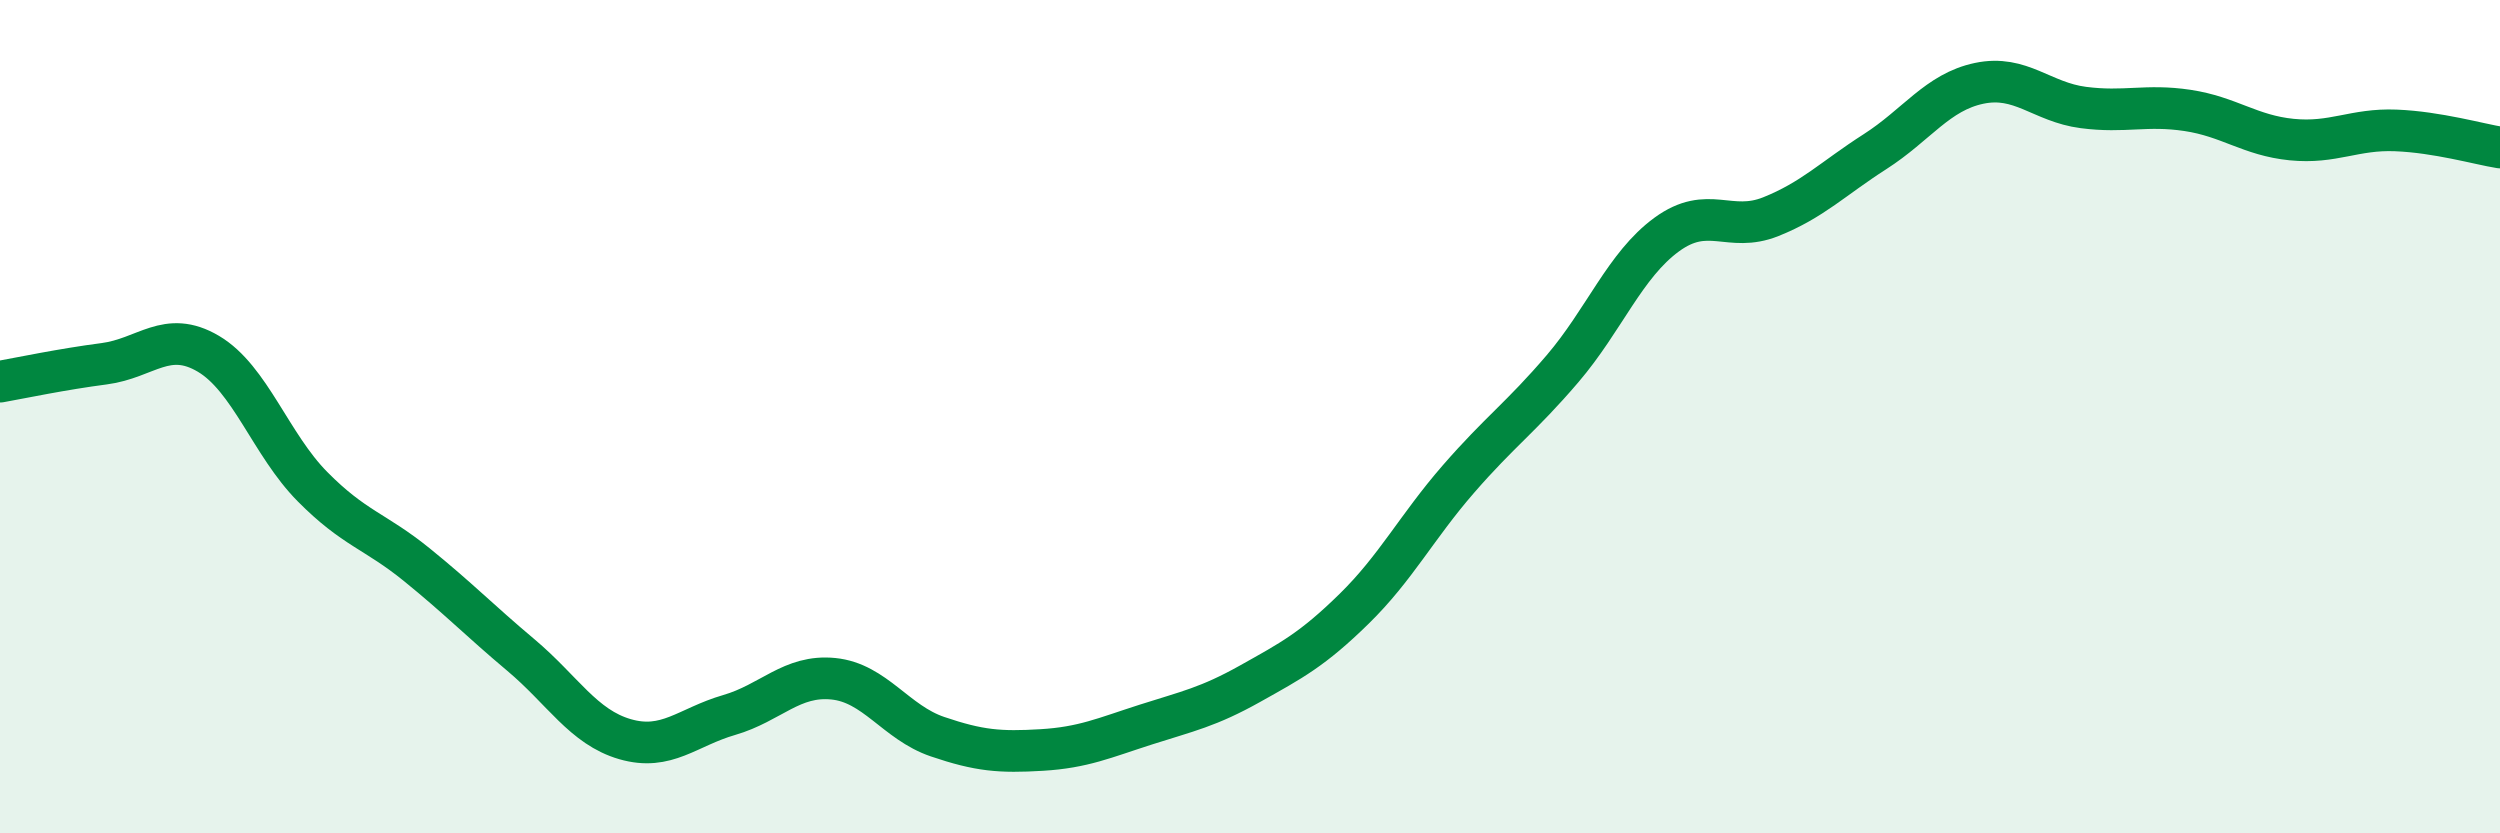 
    <svg width="60" height="20" viewBox="0 0 60 20" xmlns="http://www.w3.org/2000/svg">
      <path
        d="M 0,9.16 C 0.5,9.07 1.5,8.86 2.5,8.73 C 3.5,8.6 4,7.9 5,8.49 C 6,9.08 6.5,10.67 7.5,11.68 C 8.5,12.69 9,12.74 10,13.55 C 11,14.36 11.5,14.88 12.5,15.72 C 13.5,16.56 14,17.45 15,17.74 C 16,18.03 16.5,17.45 17.5,17.16 C 18.5,16.87 19,16.19 20,16.29 C 21,16.39 21.5,17.34 22.5,17.68 C 23.5,18.02 24,18.06 25,18 C 26,17.94 26.5,17.71 27.5,17.39 C 28.5,17.07 29,16.97 30,16.41 C 31,15.85 31.5,15.59 32.5,14.61 C 33.5,13.63 34,12.65 35,11.5 C 36,10.35 36.5,10.02 37.5,8.85 C 38.5,7.68 39,6.36 40,5.63 C 41,4.9 41.5,5.6 42.5,5.2 C 43.5,4.8 44,4.28 45,3.64 C 46,3 46.5,2.21 47.5,2 C 48.5,1.79 49,2.45 50,2.58 C 51,2.71 51.5,2.5 52.5,2.65 C 53.5,2.8 54,3.25 55,3.35 C 56,3.45 56.5,3.09 57.5,3.13 C 58.5,3.17 59.5,3.46 60,3.54L60 20L0 20Z"
        fill="#008740"
        opacity="0.1"
        stroke-linecap="round"
        stroke-linejoin="round"
      />
      <path
        d="M 0,9.16 C 0.5,9.07 1.5,8.86 2.5,8.73 C 3.5,8.6 4,7.9 5,8.49 C 6,9.08 6.5,10.67 7.5,11.68 C 8.5,12.69 9,12.74 10,13.55 C 11,14.36 11.5,14.88 12.5,15.72 C 13.5,16.56 14,17.45 15,17.74 C 16,18.03 16.5,17.45 17.5,17.16 C 18.5,16.87 19,16.19 20,16.29 C 21,16.39 21.5,17.34 22.5,17.68 C 23.5,18.02 24,18.06 25,18 C 26,17.94 26.5,17.71 27.5,17.39 C 28.5,17.07 29,16.97 30,16.41 C 31,15.85 31.5,15.59 32.5,14.61 C 33.5,13.63 34,12.65 35,11.5 C 36,10.35 36.5,10.02 37.5,8.85 C 38.5,7.68 39,6.36 40,5.63 C 41,4.9 41.5,5.6 42.5,5.2 C 43.5,4.8 44,4.28 45,3.64 C 46,3 46.5,2.21 47.5,2 C 48.5,1.79 49,2.45 50,2.58 C 51,2.71 51.5,2.5 52.5,2.65 C 53.5,2.8 54,3.25 55,3.35 C 56,3.45 56.5,3.09 57.5,3.13 C 58.5,3.17 59.5,3.46 60,3.54"
        stroke="#008740"
        stroke-width="1"
        fill="none"
        stroke-linecap="round"
        stroke-linejoin="round"
      />
    </svg>
  